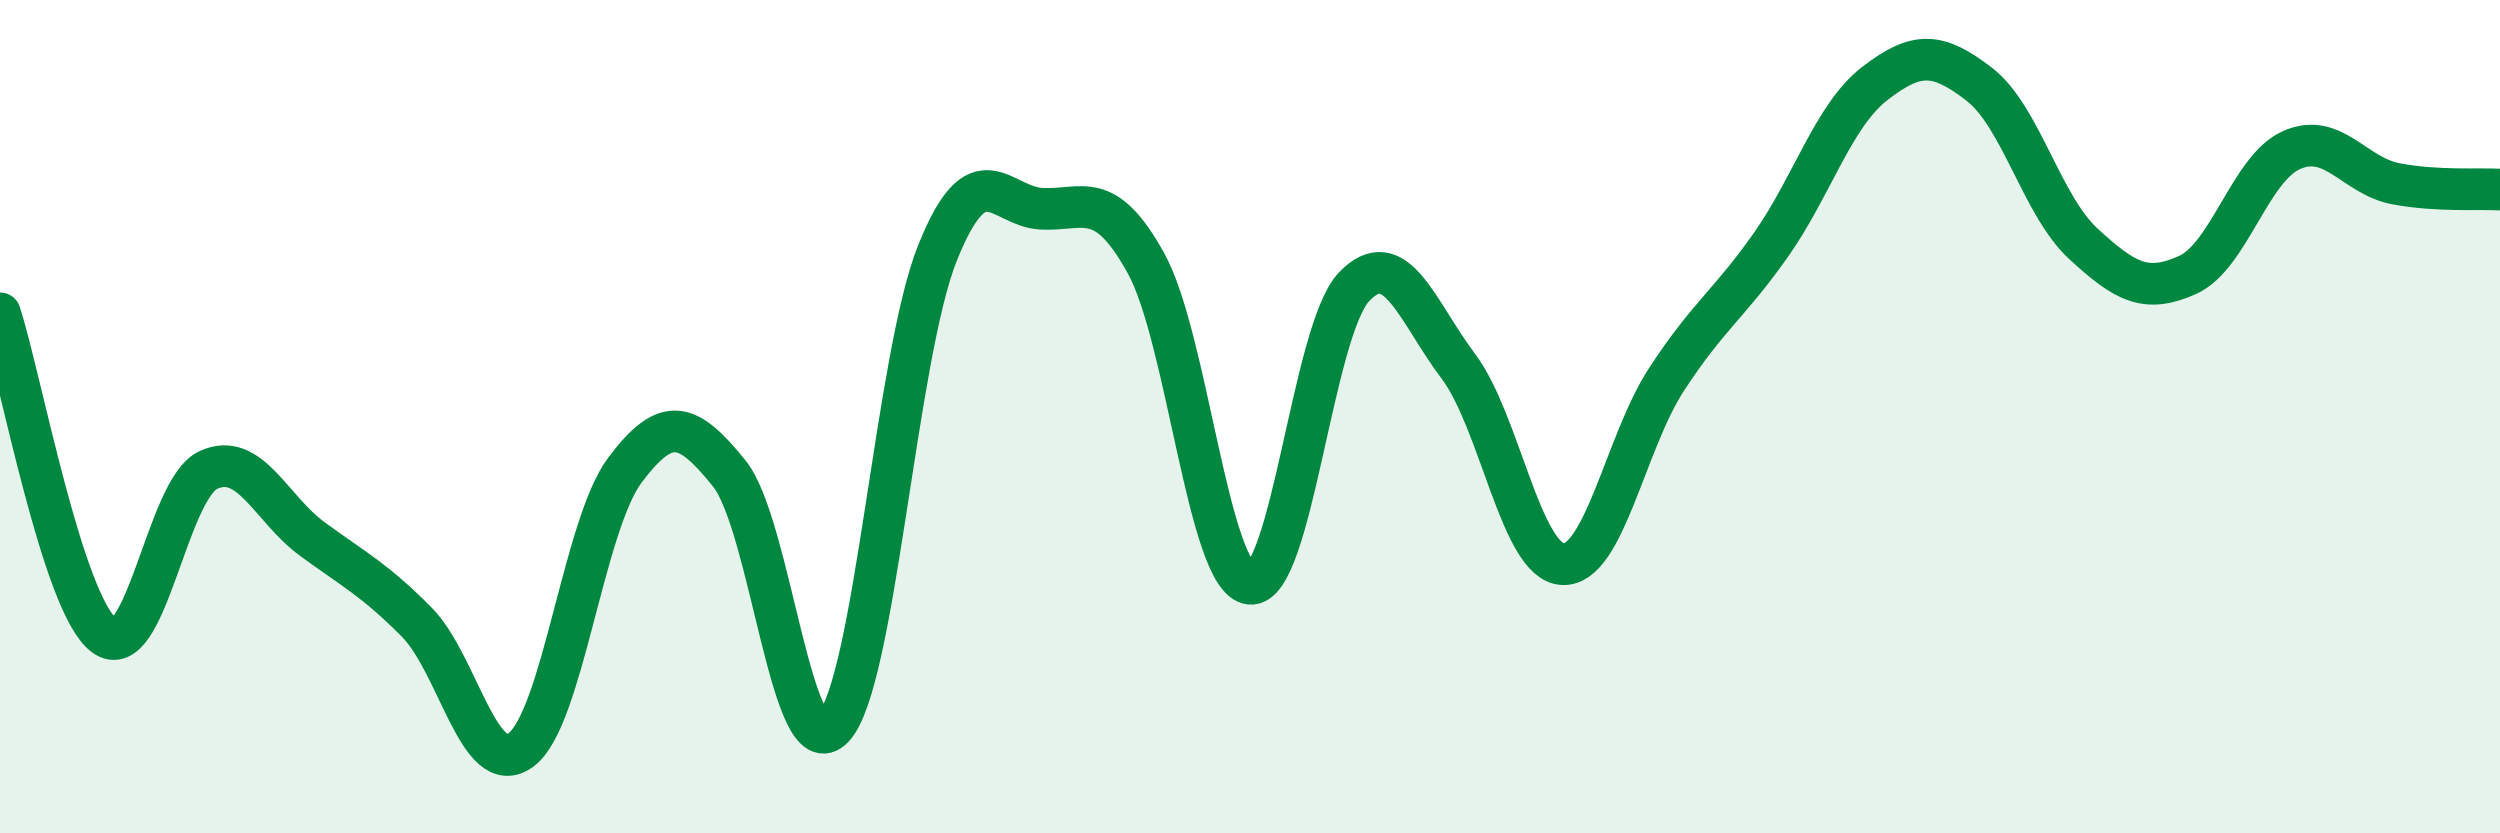 
    <svg width="60" height="20" viewBox="0 0 60 20" xmlns="http://www.w3.org/2000/svg">
      <path
        d="M 0,7.52 C 0.5,9.07 1.5,14.5 2.5,15.25 C 3.5,16 4,11.74 5,11.28 C 6,10.82 6.5,12.21 7.5,12.94 C 8.5,13.67 9,13.92 10,14.93 C 11,15.94 11.5,18.73 12.5,18 C 13.5,17.27 14,12.61 15,11.28 C 16,9.95 16.5,10.12 17.5,11.36 C 18.5,12.6 19,18.52 20,17.46 C 21,16.4 21.5,8.56 22.5,6.07 C 23.5,3.58 24,4.96 25,5.01 C 26,5.06 26.5,4.51 27.5,6.31 C 28.5,8.11 29,13.9 30,14.01 C 31,14.12 31.5,7.92 32.5,6.88 C 33.5,5.84 34,7.46 35,8.79 C 36,10.12 36.5,13.48 37.5,13.54 C 38.5,13.6 39,10.63 40,9.1 C 41,7.57 41.5,7.3 42.5,5.88 C 43.5,4.46 44,2.77 45,2 C 46,1.23 46.5,1.25 47.5,2.02 C 48.5,2.79 49,4.93 50,5.85 C 51,6.77 51.5,7.05 52.5,6.6 C 53.5,6.15 54,4.04 55,3.6 C 56,3.16 56.5,4.22 57.5,4.41 C 58.5,4.6 59.5,4.52 60,4.55L60 20L0 20Z"
        fill="#008740"
        opacity="0.1"
        stroke-linecap="round"
        stroke-linejoin="round"
      />
      <path
        d="M 0,7.52 C 0.5,9.07 1.5,14.5 2.5,15.25 C 3.5,16 4,11.74 5,11.28 C 6,10.82 6.5,12.21 7.5,12.94 C 8.5,13.67 9,13.92 10,14.93 C 11,15.94 11.5,18.73 12.5,18 C 13.5,17.27 14,12.61 15,11.28 C 16,9.95 16.5,10.12 17.5,11.36 C 18.5,12.6 19,18.52 20,17.46 C 21,16.4 21.5,8.56 22.5,6.07 C 23.5,3.58 24,4.96 25,5.01 C 26,5.06 26.5,4.51 27.5,6.31 C 28.5,8.11 29,13.9 30,14.01 C 31,14.12 31.5,7.92 32.5,6.88 C 33.5,5.84 34,7.46 35,8.79 C 36,10.12 36.5,13.48 37.5,13.54 C 38.5,13.6 39,10.63 40,9.1 C 41,7.57 41.5,7.3 42.5,5.88 C 43.5,4.46 44,2.77 45,2 C 46,1.23 46.5,1.25 47.5,2.02 C 48.5,2.79 49,4.93 50,5.85 C 51,6.77 51.5,7.05 52.5,6.6 C 53.5,6.15 54,4.04 55,3.6 C 56,3.16 56.5,4.22 57.5,4.41 C 58.5,4.6 59.5,4.52 60,4.55"
        stroke="#008740"
        stroke-width="1"
        fill="none"
        stroke-linecap="round"
        stroke-linejoin="round"
      />
    </svg>
  